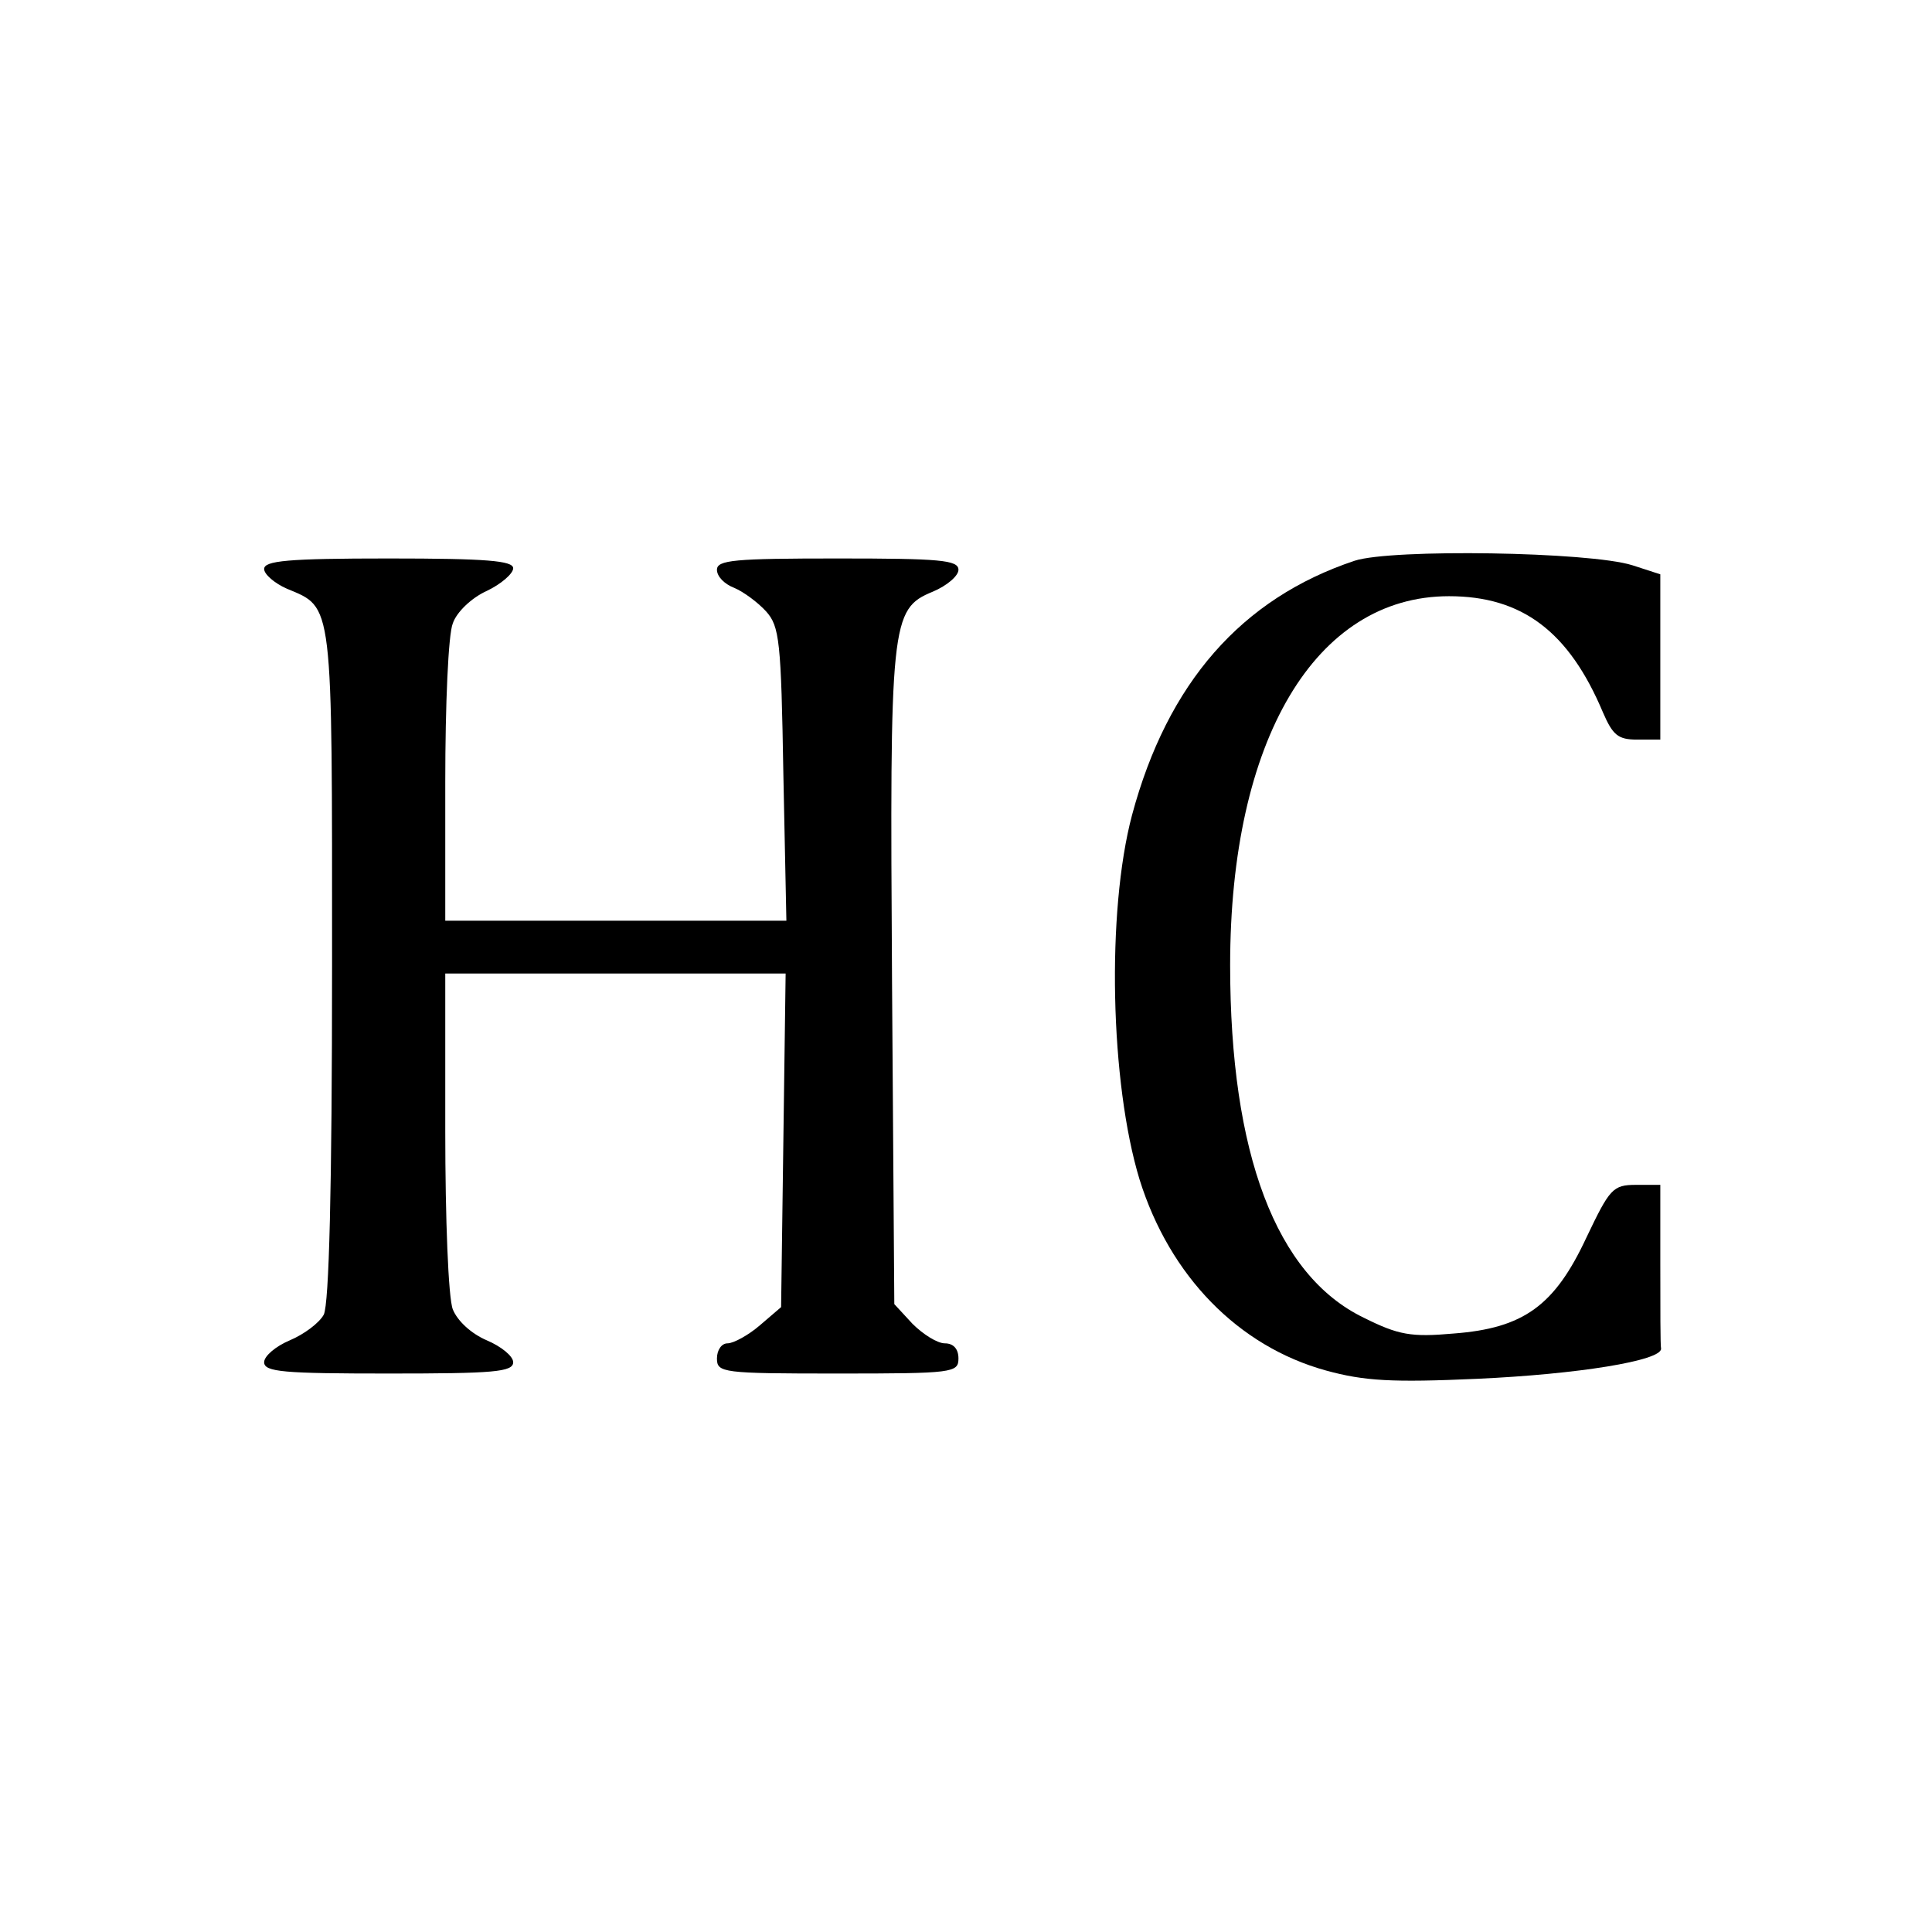 <?xml version="1.0" standalone="no"?>
<!DOCTYPE svg PUBLIC "-//W3C//DTD SVG 20010904//EN"
 "http://www.w3.org/TR/2001/REC-SVG-20010904/DTD/svg10.dtd">
<svg version="1.0" xmlns="http://www.w3.org/2000/svg"
 width="256pt" height="256pt" viewBox="0 0 256 256"
 preserveAspectRatio="xMidYMid meet">
<g transform="translate(0,256) scale(0.1,-0.1)"
fill="#000000" stroke="none">
<path d="M1795 1817 c-150 -50 -248 -162 -295 -337 -34 -128 -29 -355 10 -483
40 -128 131 -221 247 -253 51 -14 88 -16 200 -11 133 6 245 24 244 40 -1 4 -1
54 -1 112 l0 105 -32 0 c-31 0 -35 -5 -66 -70 -42 -90 -83 -120 -176 -127 -56
-5 -73 -2 -119 21 -116 56 -177 217 -177 467 0 299 113 489 290 489 97 0 159
-47 204 -154 13 -30 20 -36 45 -36 l31 0 0 110 0 109 -37 12 c-57 18 -319 22
-368 6z"/>
<path d="M350 1806 c0 -7 14 -19 30 -26 62 -26 60 -12 60 -498 0 -298 -4 -450
-11 -464 -6 -11 -26 -26 -45 -34 -19 -8 -34 -21 -34 -29 0 -13 26 -15 165 -15
139 0 165 2 165 15 0 8 -16 21 -35 29 -21 9 -39 26 -45 41 -6 15 -10 121 -10
236 l0 209 226 0 225 0 -3 -221 -3 -221 -28 -24 c-15 -13 -35 -24 -43 -24 -8
0 -14 -9 -14 -20 0 -19 7 -20 160 -20 153 0 160 1 160 20 0 13 -7 20 -18 20
-10 0 -29 12 -43 26 l-24 26 -3 426 c-3 478 -2 495 54 518 19 8 34 21 34 29 0
13 -25 15 -160 15 -137 0 -160 -2 -160 -15 0 -9 10 -19 23 -24 12 -5 31 -19
42 -31 18 -20 20 -39 23 -216 l4 -194 -226 0 -226 0 0 184 c0 102 4 196 10
210 5 15 25 34 45 43 19 9 35 23 35 30 0 10 -35 13 -165 13 -134 0 -165 -3
-165 -14z"/>
</g>
</svg>
